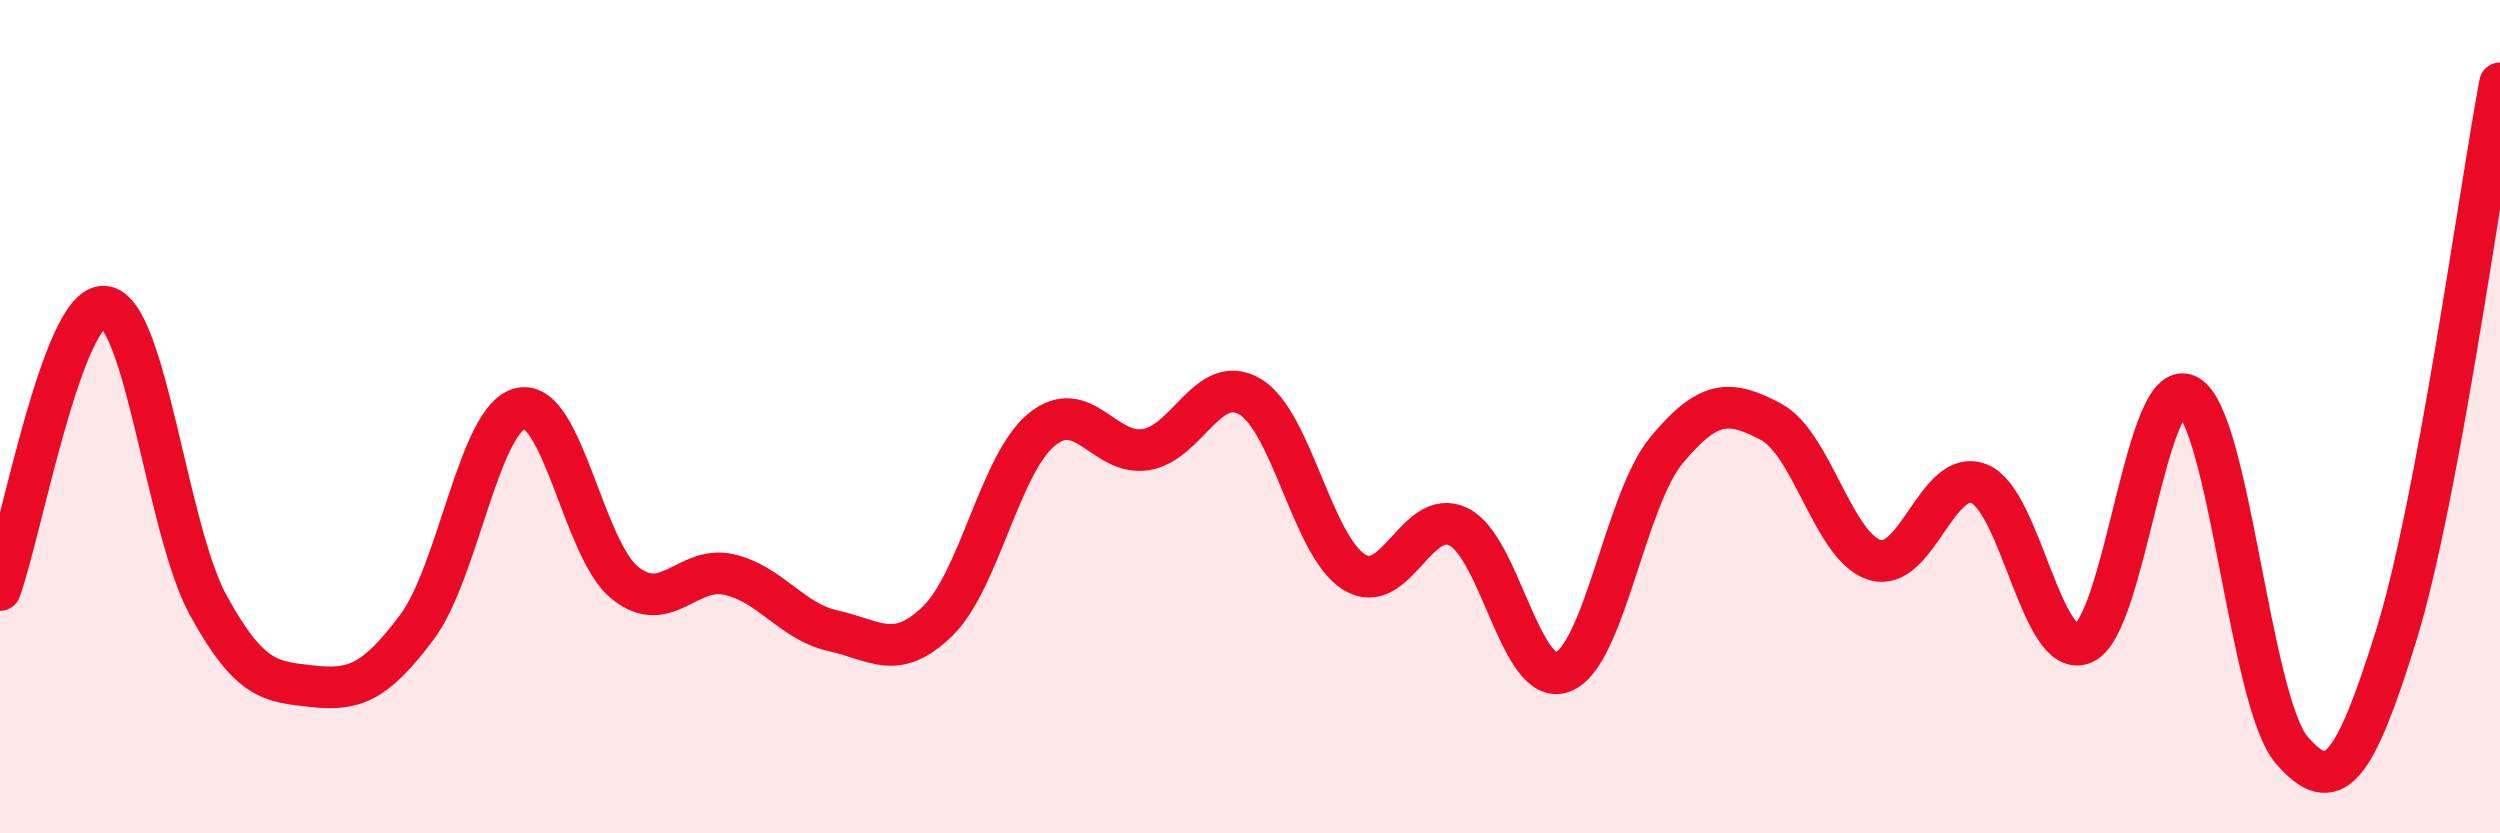 
    <svg width="60" height="20" viewBox="0 0 60 20" xmlns="http://www.w3.org/2000/svg">
      <path
        d="M 0,14.16 C 0.5,12.8 1.5,7.29 2.5,7.36 C 3.5,7.43 4,12.71 5,14.53 C 6,16.35 6.5,16.36 7.5,16.47 C 8.5,16.58 9,16.39 10,15.06 C 11,13.73 11.5,10.01 12.5,9.8 C 13.5,9.59 14,13.19 15,13.99 C 16,14.79 16.5,13.56 17.5,13.79 C 18.5,14.02 19,14.92 20,15.14 C 21,15.36 21.5,15.88 22.5,14.91 C 23.5,13.94 24,11.13 25,10.31 C 26,9.49 26.5,10.95 27.5,10.79 C 28.5,10.63 29,8.93 30,9.52 C 31,10.11 31.5,13.11 32.5,13.73 C 33.5,14.35 34,12.16 35,12.64 C 36,13.12 36.5,16.5 37.5,16.13 C 38.5,15.76 39,12 40,10.8 C 41,9.6 41.5,9.59 42.5,10.12 C 43.5,10.65 44,13.14 45,13.44 C 46,13.74 46.5,11.21 47.5,11.61 C 48.5,12.01 49,15.86 50,15.44 C 51,15.02 51.5,8.98 52.5,9.49 C 53.5,10 54,16.84 55,18 C 56,19.16 56.5,18.48 57.5,15.28 C 58.5,12.08 59.5,4.66 60,2L60 20L0 20Z"
        fill="#EB0A25"
        opacity="0.1"
        stroke-linecap="round"
        stroke-linejoin="round"
      />
      <path
        d="M 0,14.16 C 0.5,12.8 1.5,7.29 2.5,7.36 C 3.5,7.43 4,12.71 5,14.53 C 6,16.35 6.5,16.36 7.5,16.47 C 8.5,16.58 9,16.39 10,15.06 C 11,13.73 11.5,10.01 12.5,9.8 C 13.5,9.59 14,13.19 15,13.99 C 16,14.79 16.5,13.56 17.5,13.79 C 18.5,14.02 19,14.92 20,15.14 C 21,15.36 21.5,15.88 22.5,14.91 C 23.5,13.94 24,11.13 25,10.31 C 26,9.49 26.5,10.95 27.5,10.79 C 28.5,10.63 29,8.93 30,9.52 C 31,10.11 31.5,13.11 32.5,13.73 C 33.5,14.35 34,12.16 35,12.64 C 36,13.12 36.5,16.5 37.5,16.13 C 38.5,15.76 39,12 40,10.8 C 41,9.6 41.5,9.59 42.5,10.12 C 43.5,10.65 44,13.14 45,13.44 C 46,13.74 46.5,11.21 47.5,11.61 C 48.5,12.01 49,15.86 50,15.44 C 51,15.02 51.5,8.98 52.5,9.49 C 53.5,10 54,16.84 55,18 C 56,19.16 56.5,18.48 57.5,15.28 C 58.5,12.08 59.5,4.66 60,2"
        stroke="#EB0A25"
        stroke-width="1"
        fill="none"
        stroke-linecap="round"
        stroke-linejoin="round"
      />
    </svg>
  